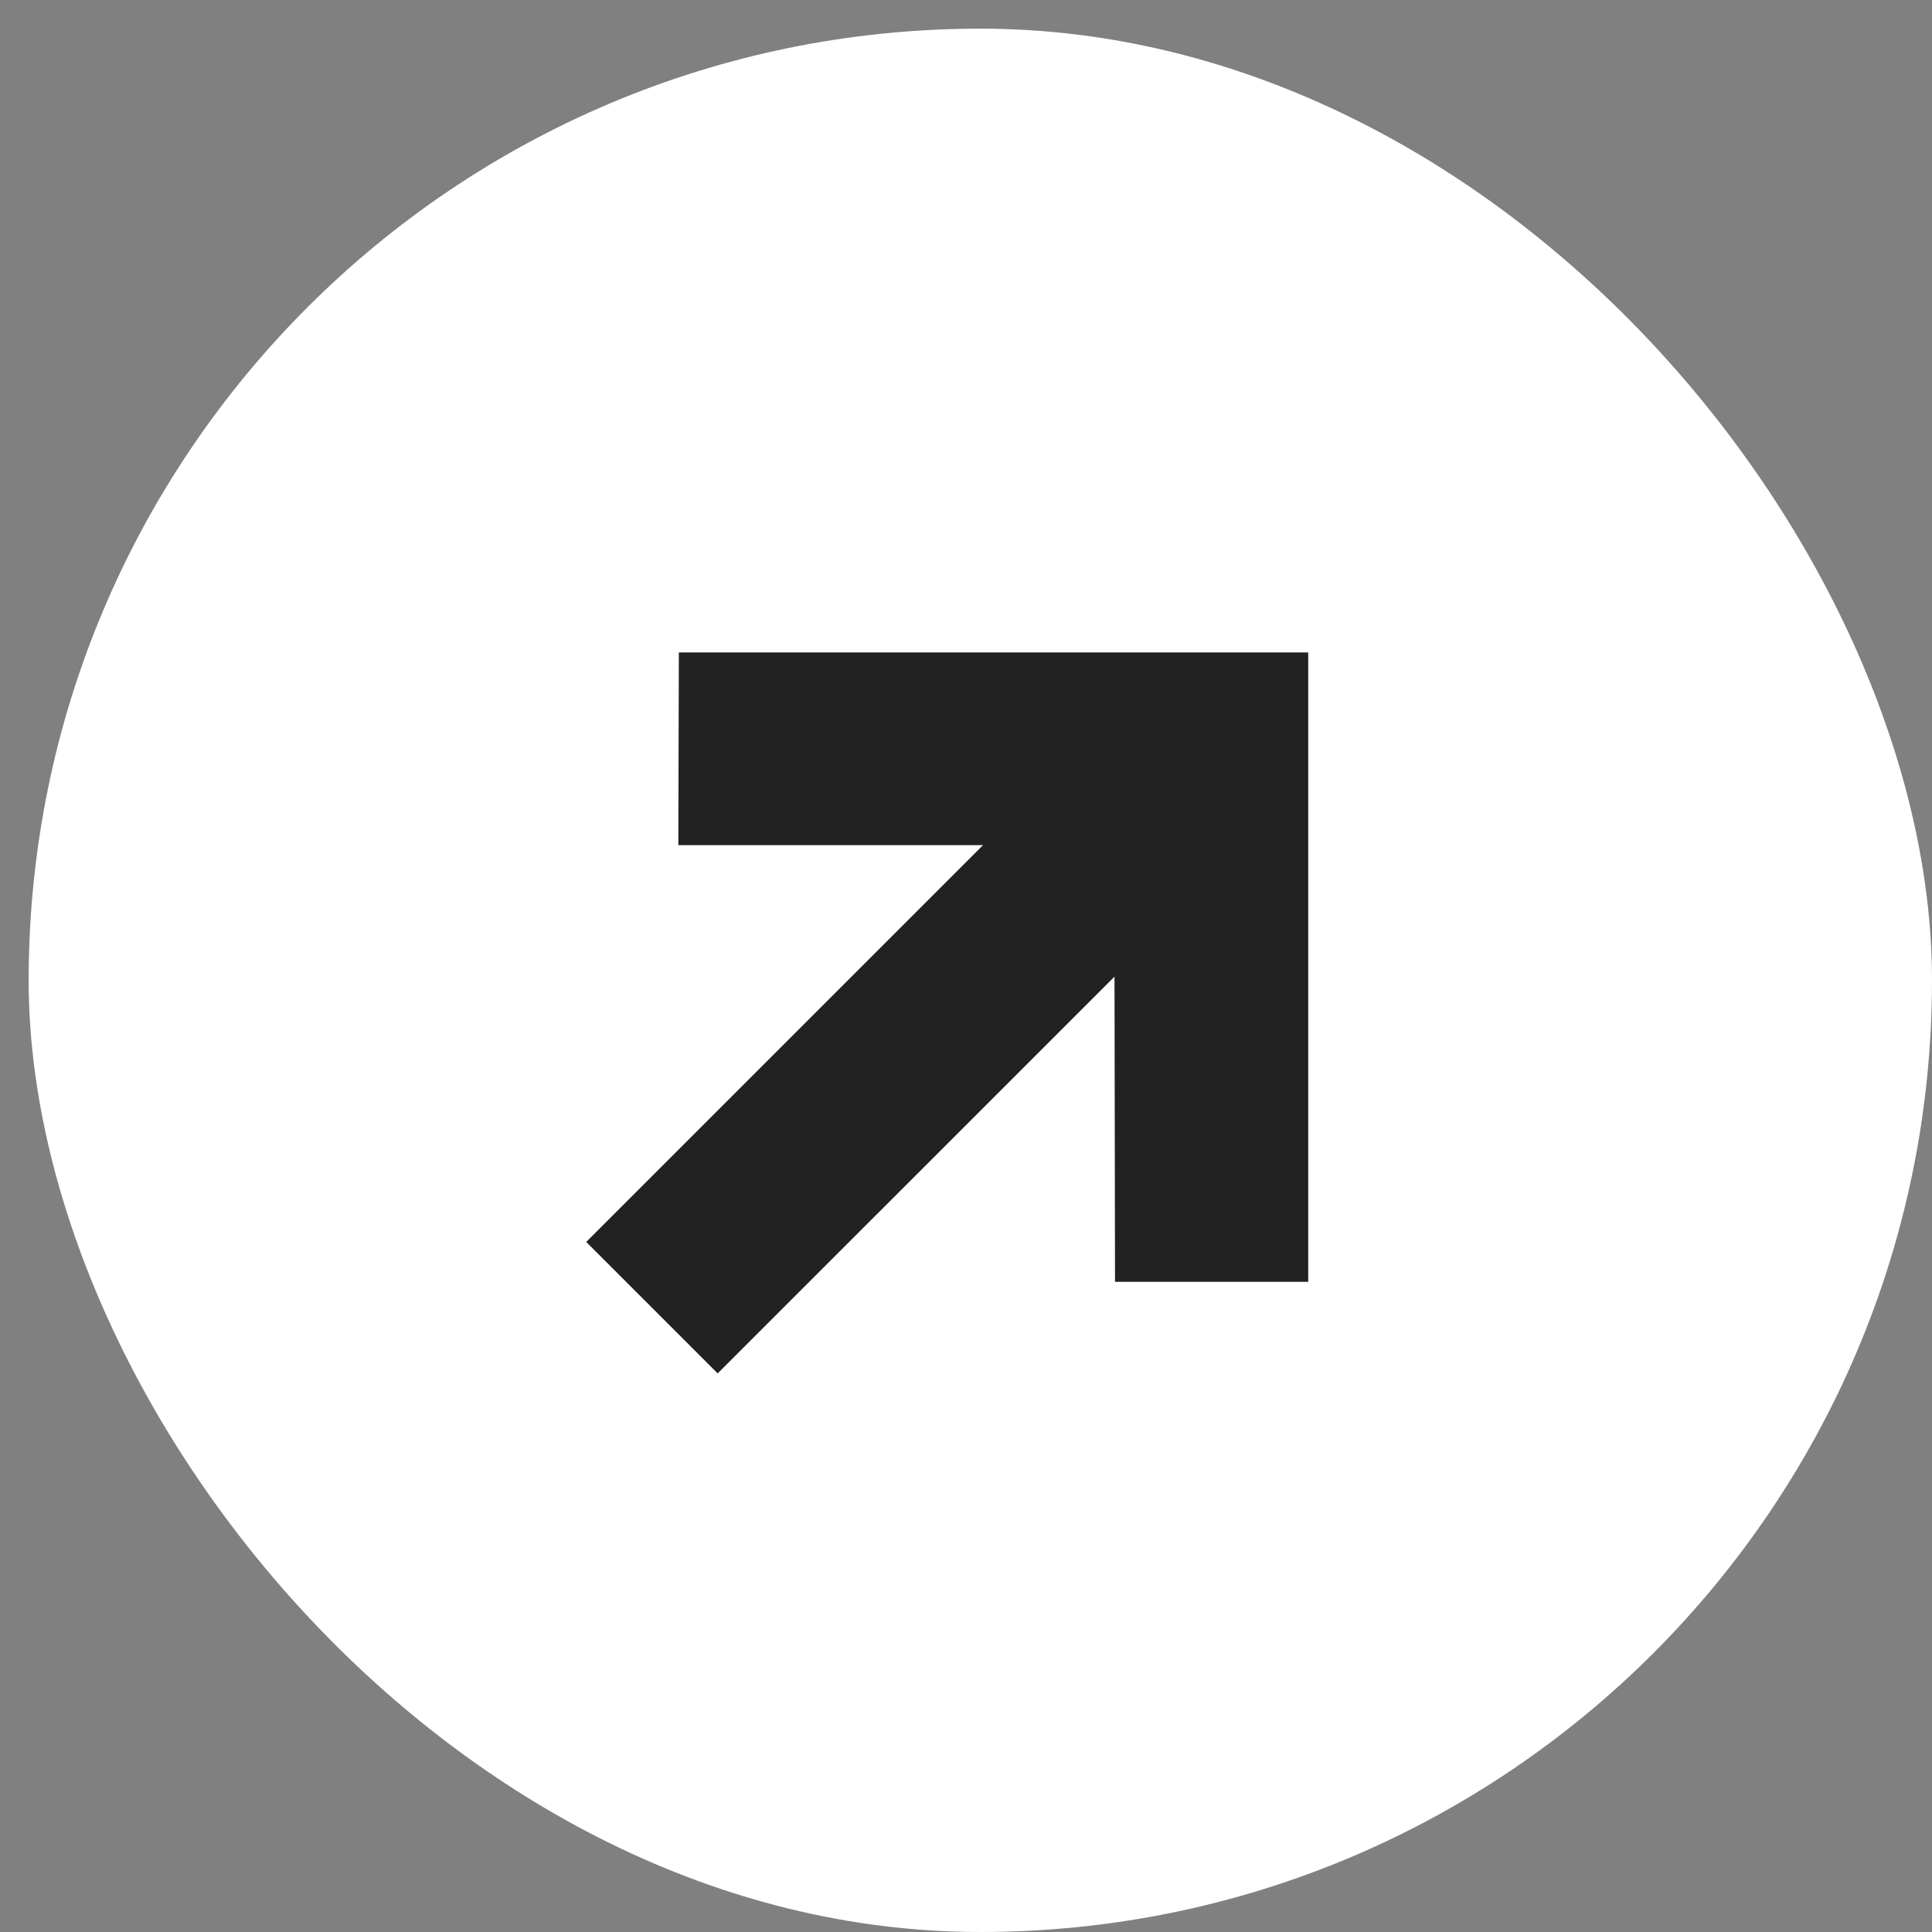 <svg width="30" height="30" viewBox="0 0 30 30" fill="none" xmlns="http://www.w3.org/2000/svg">
<rect x="0" y="0" width="30" height="30" fill="#808080" stroke="none"/>
<rect x="0.445" y="0.445" width="29.555" height="29.555" rx="14.777" fill="white"/>
<path d="M20.314 10.131L10.541 10.131L10.533 13.123L15.265 13.123L9.103 19.285L11.144 21.326L17.306 15.165L17.314 19.904L20.314 19.904L20.314 10.131Z" fill="#222222"/>
</svg>
